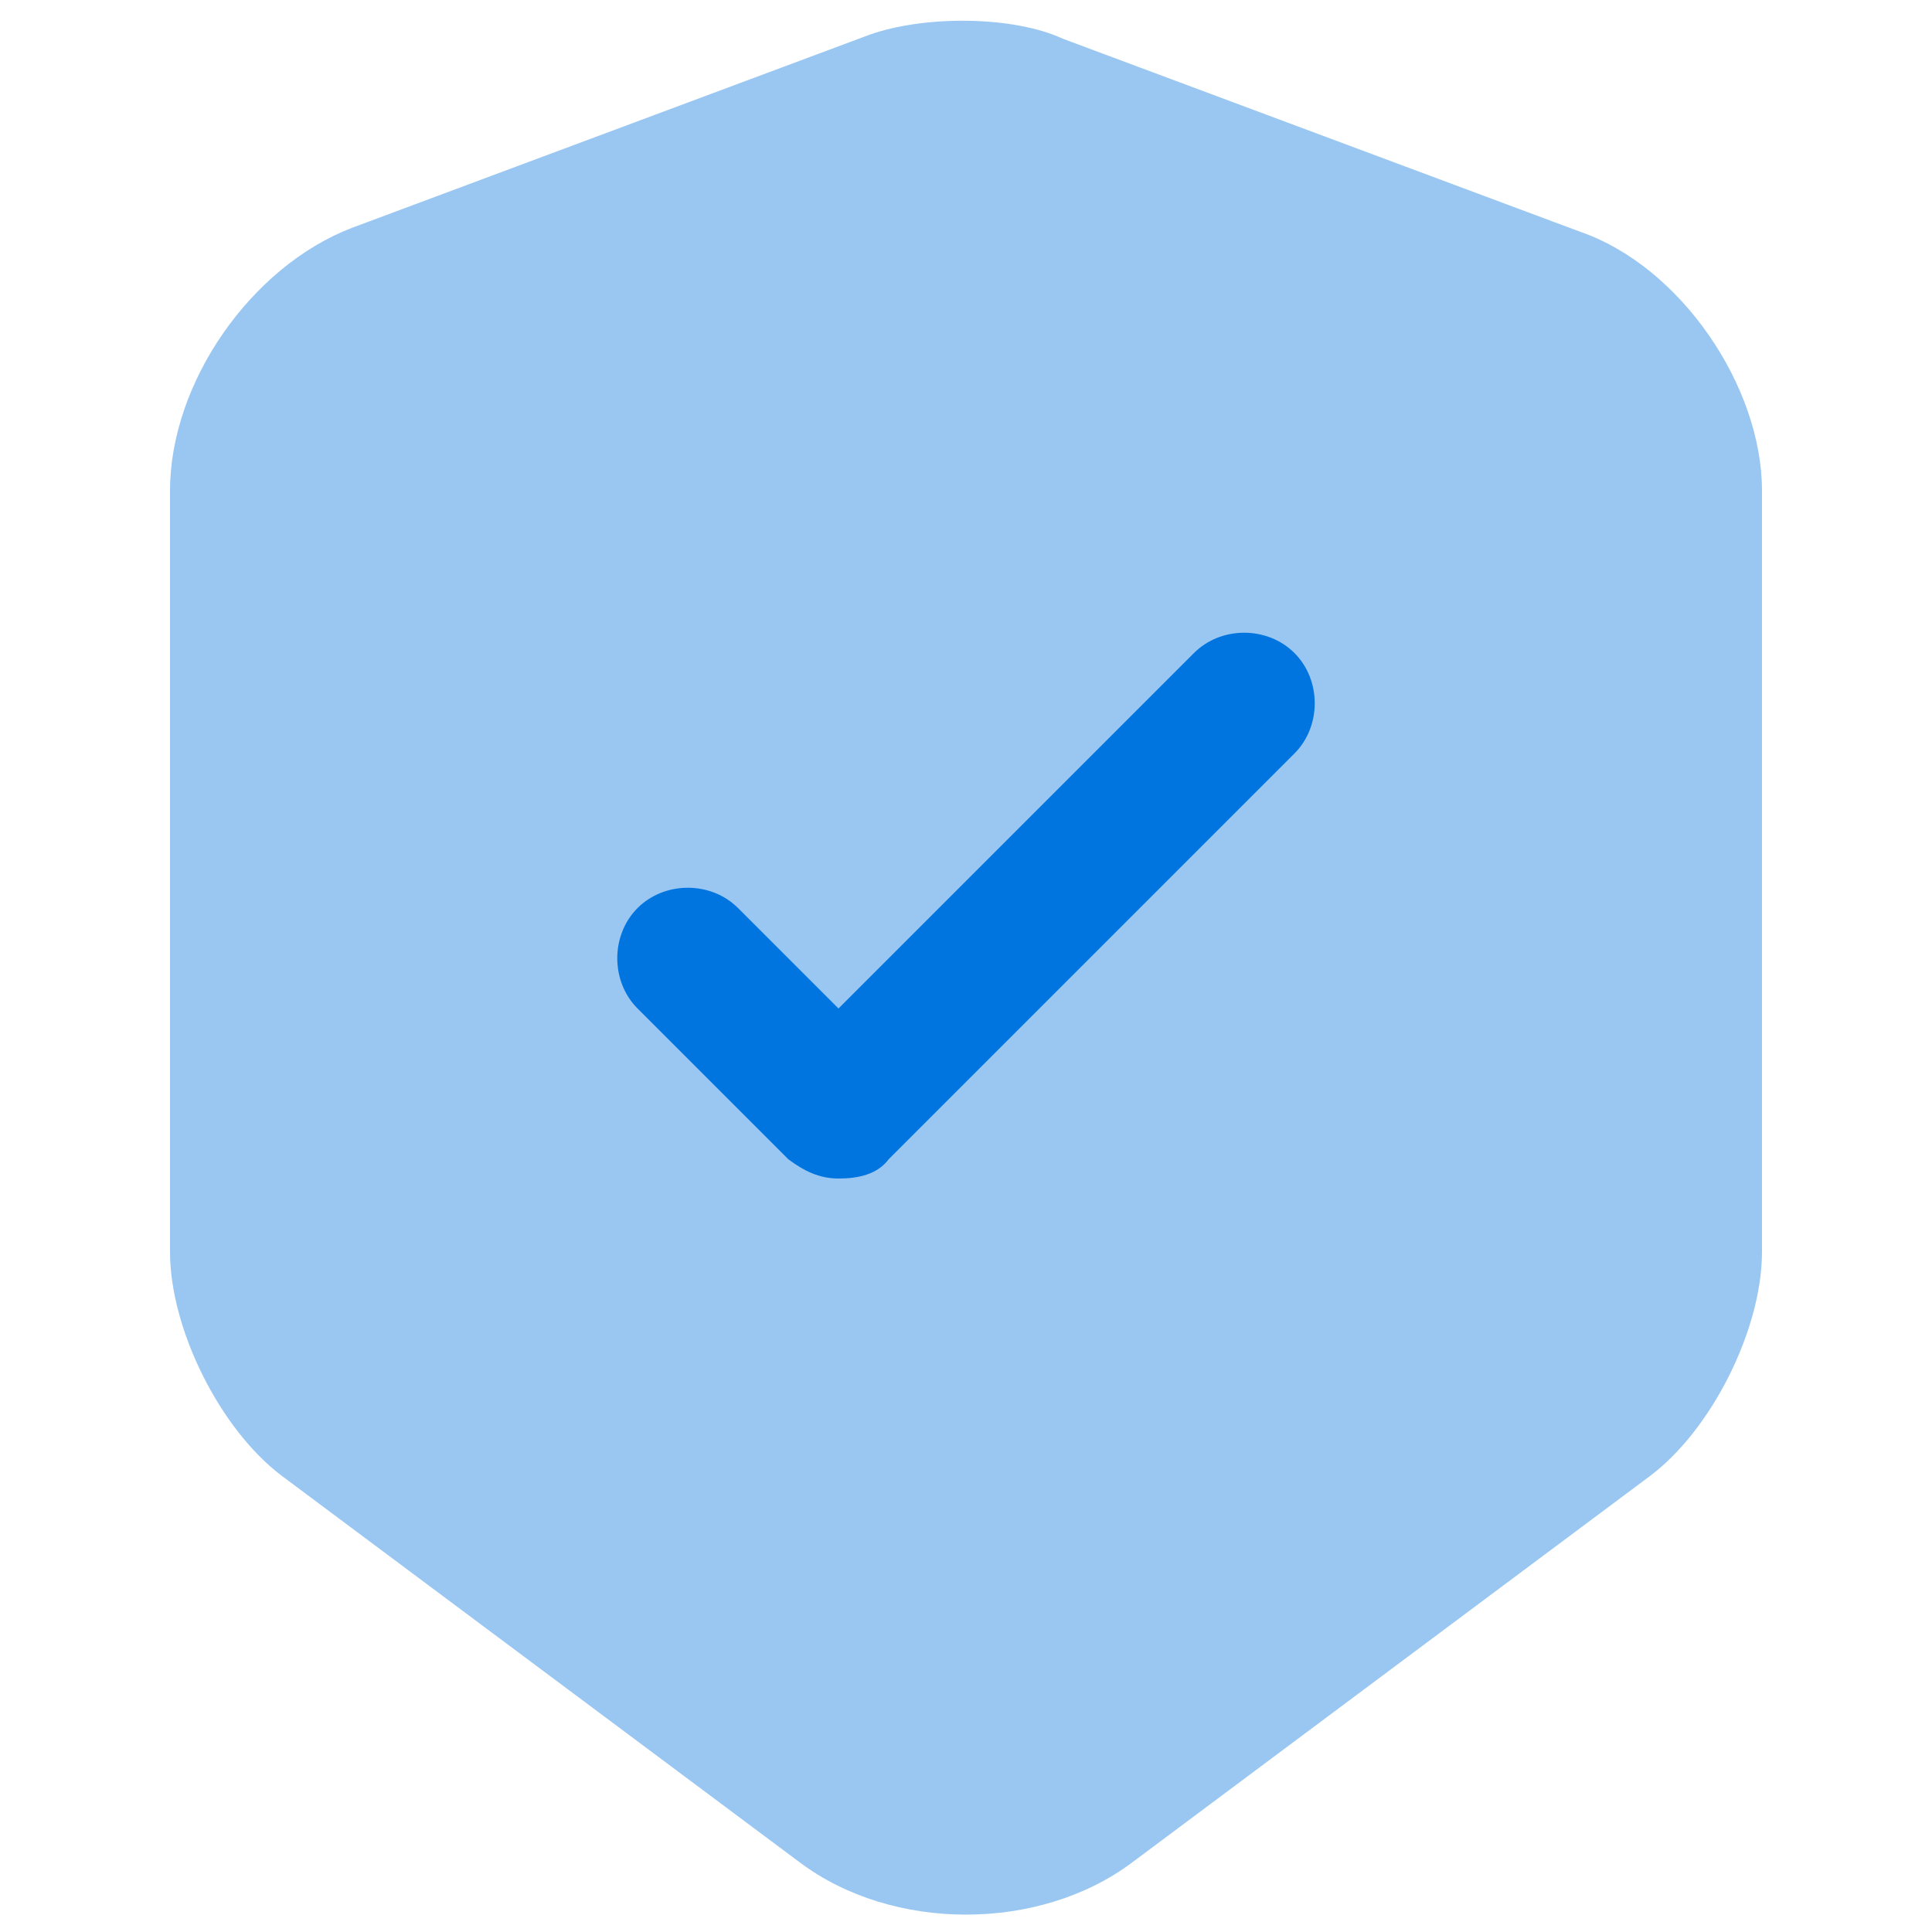 <?xml version="1.0" encoding="UTF-8"?>
<svg xmlns="http://www.w3.org/2000/svg" width="38" height="38" viewBox="0 0 38 38" fill="none">
  <path opacity="0.4" d="M17.1 0.684L6.916 4.484C4.94 5.244 3.344 7.524 3.344 9.652V24.624C3.344 26.144 4.332 28.12 5.548 29.032L15.732 36.632C17.556 38 20.444 38 22.268 36.632L32.452 29.032C33.668 28.12 34.656 26.144 34.656 24.624V9.652C34.656 7.6 33.06 5.244 31.084 4.56L20.9 0.76C19.912 0.304 18.164 0.304 17.1 0.684Z" fill="#0074DF"></path>
  <path d="M16.492 23.18C16.112 23.18 15.808 23.028 15.504 22.8L12.54 19.836C12.008 19.304 12.008 18.392 12.54 17.86C13.072 17.328 13.984 17.328 14.516 17.86L16.492 19.836L23.484 12.844C24.016 12.312 24.928 12.312 25.46 12.844C25.992 13.376 25.992 14.288 25.46 14.82L17.48 22.8C17.252 23.104 16.872 23.18 16.492 23.18Z" fill="#0074DF"></path>
</svg>
